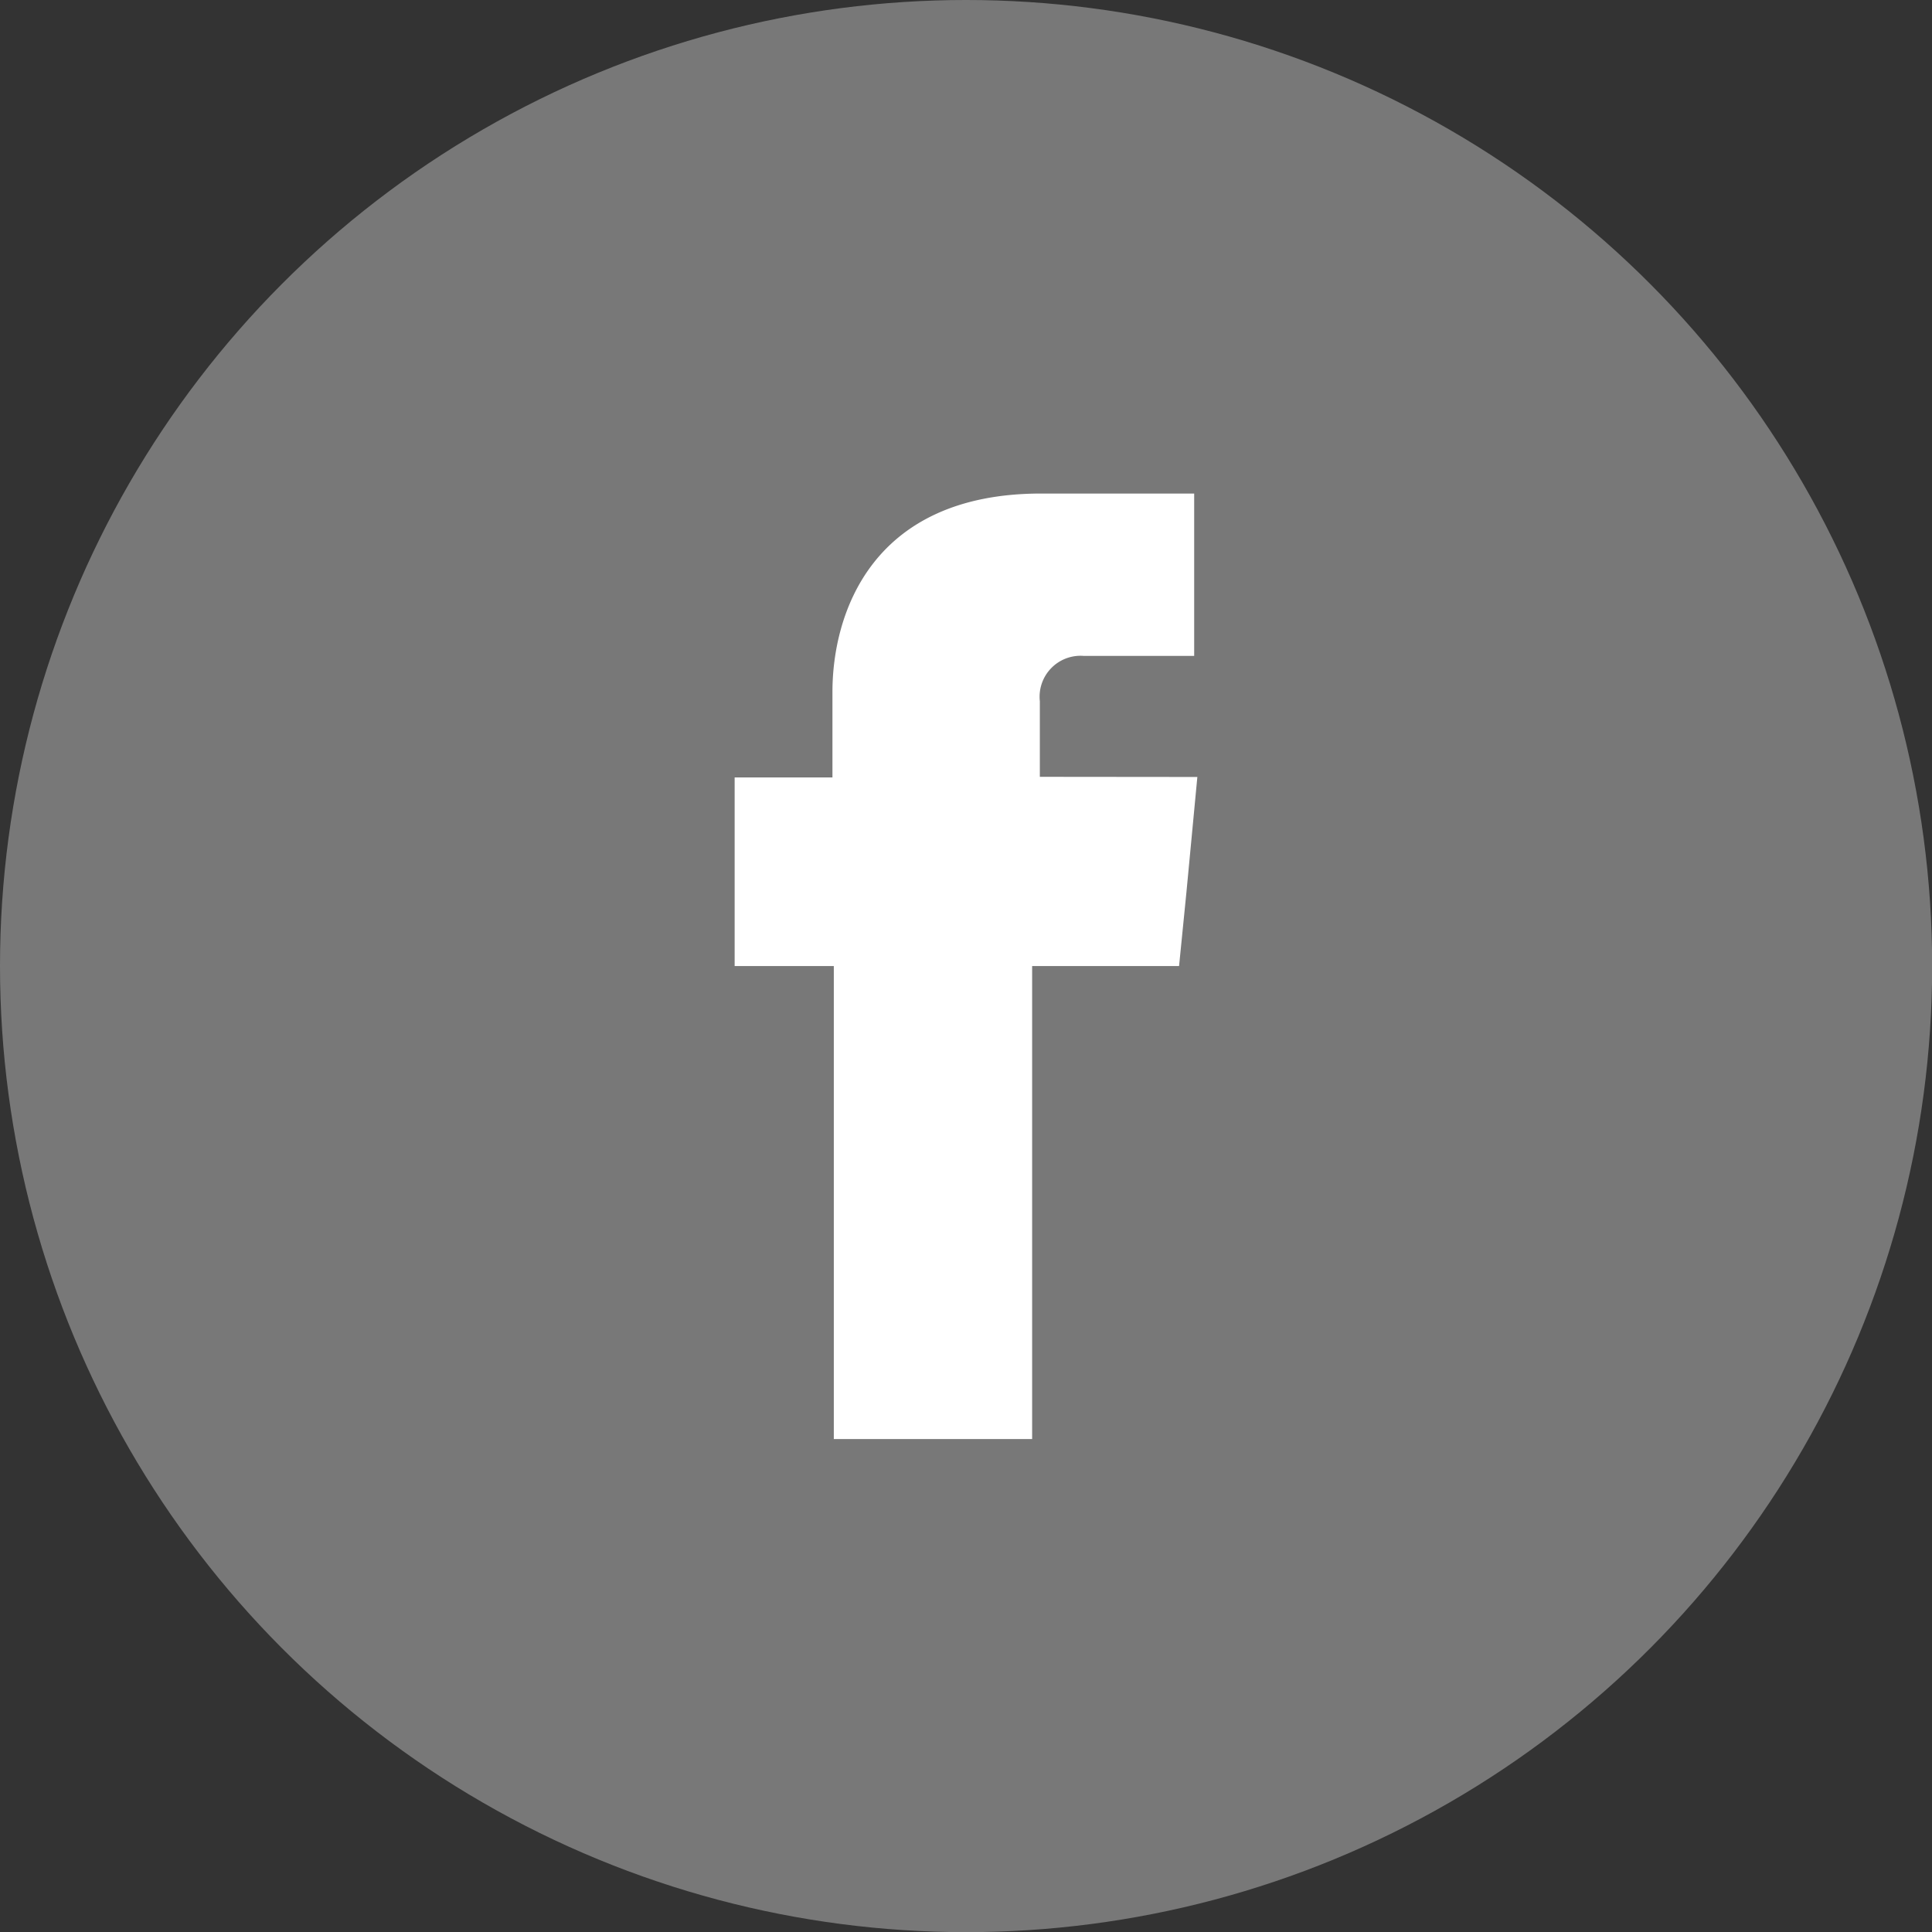 <svg xmlns="http://www.w3.org/2000/svg" viewBox="0 0 127.81 127.81"><rect x="0" y="0" width="127.81" height="127.81" fill="#333333" stroke="none"/><defs><style>.cls-1{fill:#787878;}.cls-2{fill:#fff;}</style></defs><title>Asset 5</title><g id="Layer_2" data-name="Layer 2"><g id="Capa_1" data-name="Capa 1"><circle class="cls-1" cx="63.91" cy="63.91" r="63.91"/><path class="cls-2" d="M68.79,51.39v-5a2.71,2.71,0,0,1,2.9-3H79V32.65l-10.13,0c-11.25,0-13.8,8-13.8,13.12v5.66H48.6V63.91h6.56V95.2H68.28V63.91H78L78.49,59l.72-7.6Z"/></g></g></svg>